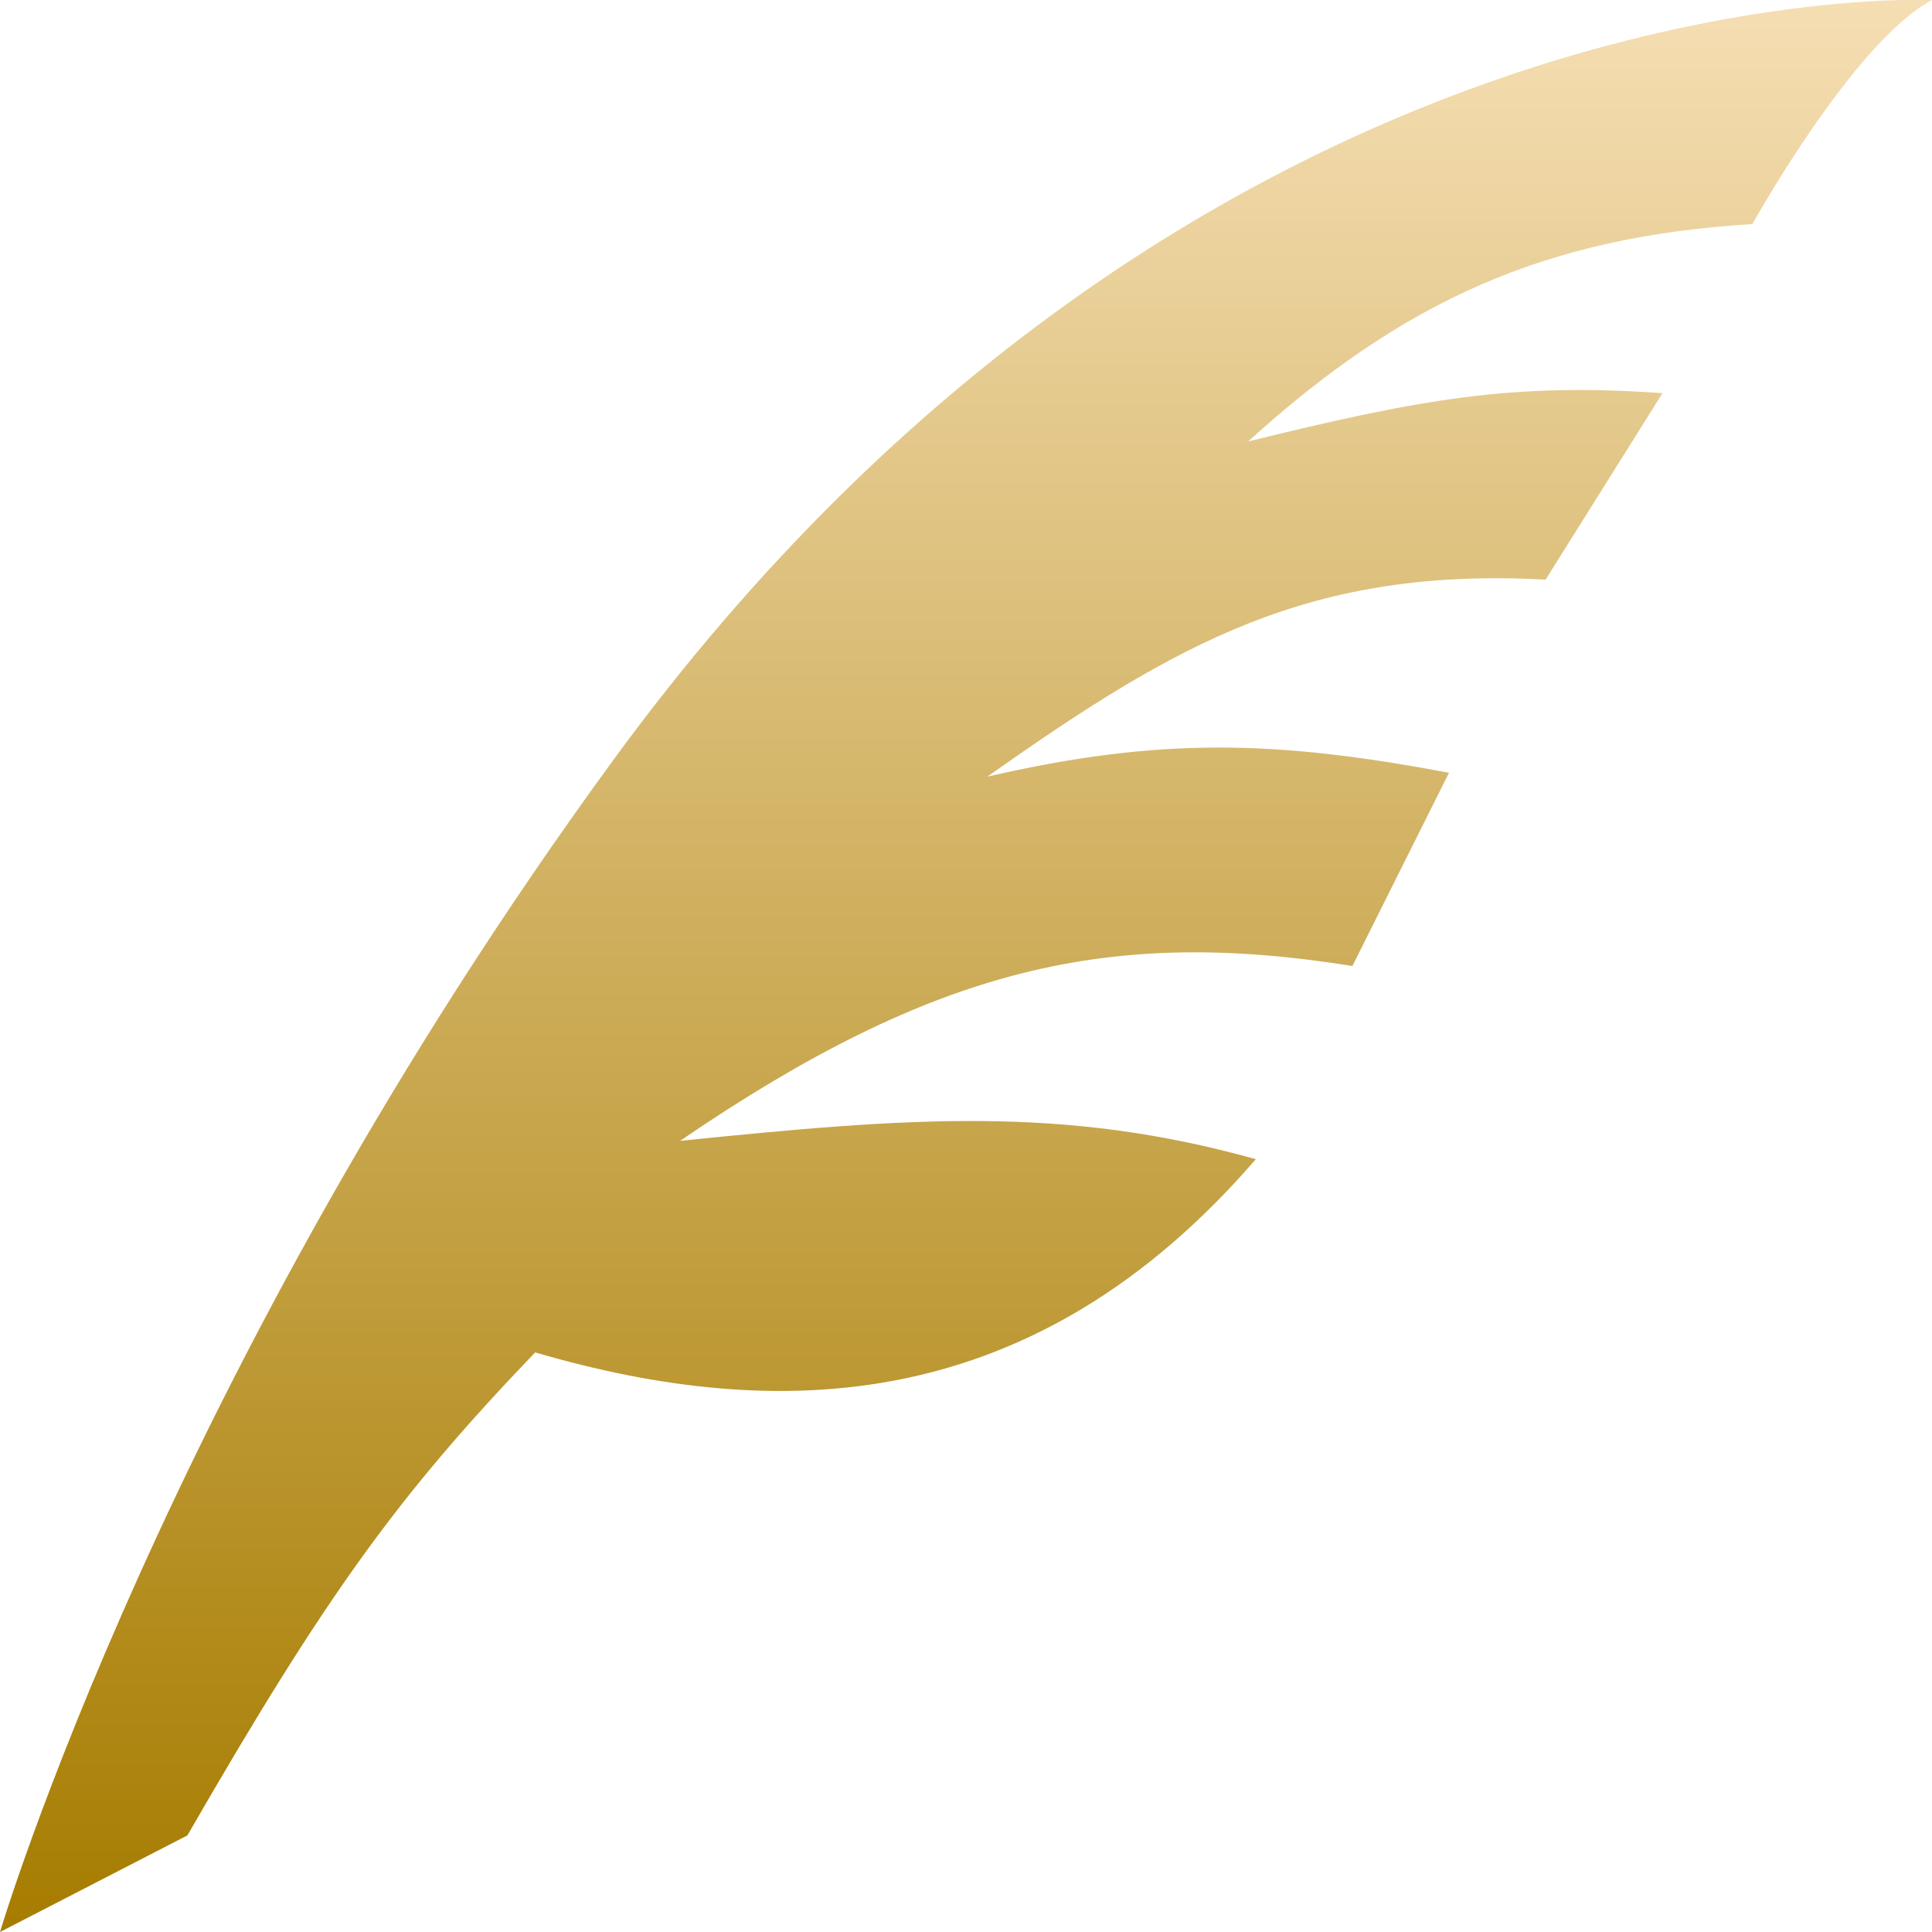 <svg width="100" height="100" viewBox="0 0 100 100" fill="none" xmlns="http://www.w3.org/2000/svg" xmlns:xlink="http://www.w3.org/1999/xlink">
<path d="M100,0C100,0 61.8,-1.85 31.7,39.4C8.6,71.05 0,100 0,100L9.7,95C16.9,82.5 20.65,77.35 27.7,70C40.35,73.7 53.55,73.25 65,60C55,57.2 47,57.85 35.2,59.05C48.45,50 57.5,48 70,50L75,40C66,38.3 60,38.15 51.1,40.2C60.95,33.25 67.8,29.35 80,30L86.05,20.35C78.25,19.8 73.55,20.65 64.6,22.85C72.65,15.55 80,12.25 90.7,11.6C90.7,11.6 95.95,2.15 100,0Z" fill="url(#pf_0_1_132)"/>
<defs>
<linearGradient id="pf_0_1_132" x1="50" y1="100" x2="50" y2="-0.013" gradientUnits="userSpaceOnUse">
<stop stop-color="#A67C00"/>
<stop offset="1" stop-color="#F5DEB3"/>
</linearGradient>
</defs>
</svg>
